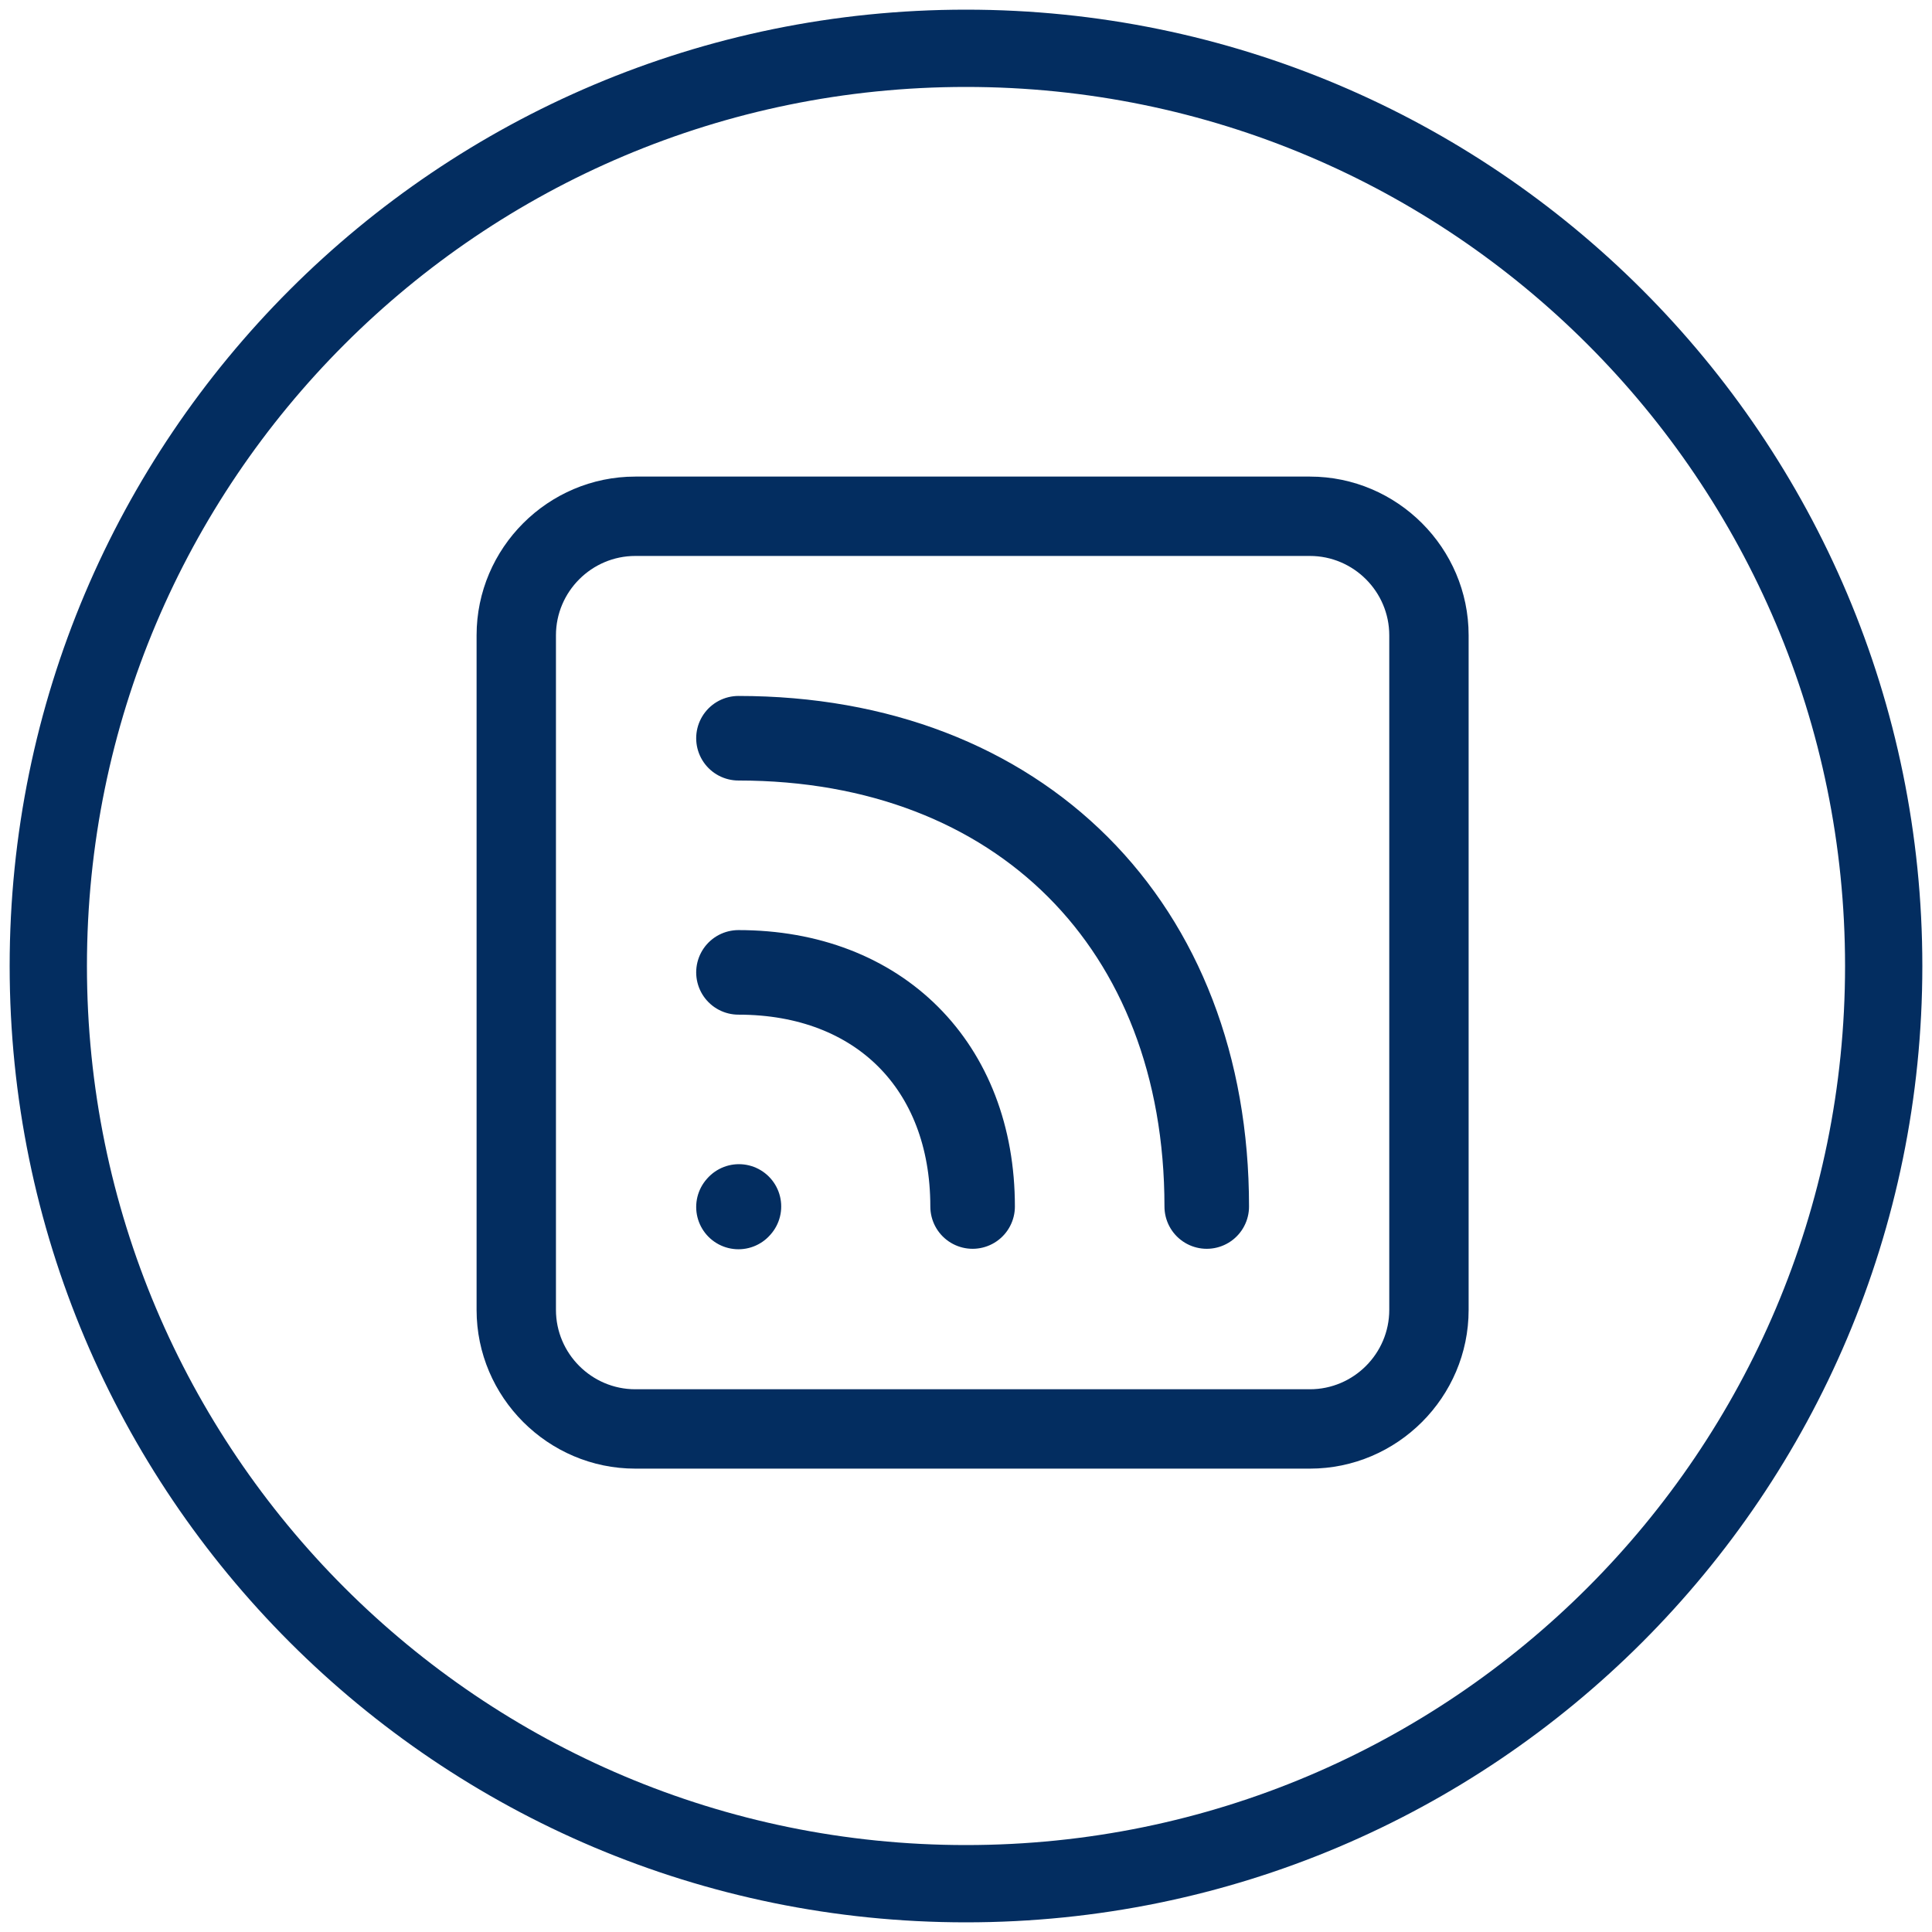 <svg width="100" height="100" viewBox="0 0 100 100" fill="none" xmlns="http://www.w3.org/2000/svg">
<g clip-path="url(#clip0_72_100)">
<path d="M50 97.5C76.234 97.5 97.5 76.234 97.5 50C97.5 23.767 76.234 2.5 50 2.5C23.767 2.5 2.5 23.767 2.5 50C2.5 76.234 23.767 97.5 50 97.5Z" stroke="#032D60" stroke-width="4" stroke-miterlimit="10"/>
<g clip-path="url(#clip1_72_100)">
<path d="M50.342 62.449C50.342 55.178 45.494 50.33 38.223 50.33M62.461 62.449C62.461 47.906 52.766 38.211 38.223 38.211M38.223 62.473L38.247 62.446" stroke="#032D60" stroke-width="4.377" stroke-linecap="round" stroke-linejoin="round"/>
<path d="M67.8 24.668H32.883C28.365 24.668 24.668 28.365 24.668 32.883V67.8C24.668 72.319 28.365 76.016 32.883 76.016H67.8C72.319 76.016 76.016 72.319 76.016 67.8V32.883C76.016 28.365 72.319 24.668 67.8 24.668ZM71.908 67.8C71.908 70.06 70.06 71.908 67.8 71.908H32.883C30.624 71.908 28.776 70.06 28.776 67.8V32.883C28.776 30.624 30.624 28.776 32.883 28.776H67.8C70.06 28.776 71.908 30.624 71.908 32.883V67.8Z" fill="#032D60"/>
</g>
</g>
<defs>
<clipPath id="clip0_72_100">
<rect width="100" height="100" fill="white"/>
</clipPath>
<clipPath id="clip1_72_100">
<rect width="53.158" height="53.158" fill="white" transform="translate(23.421 23.421)"/>
</clipPath>
</defs>
</svg>
